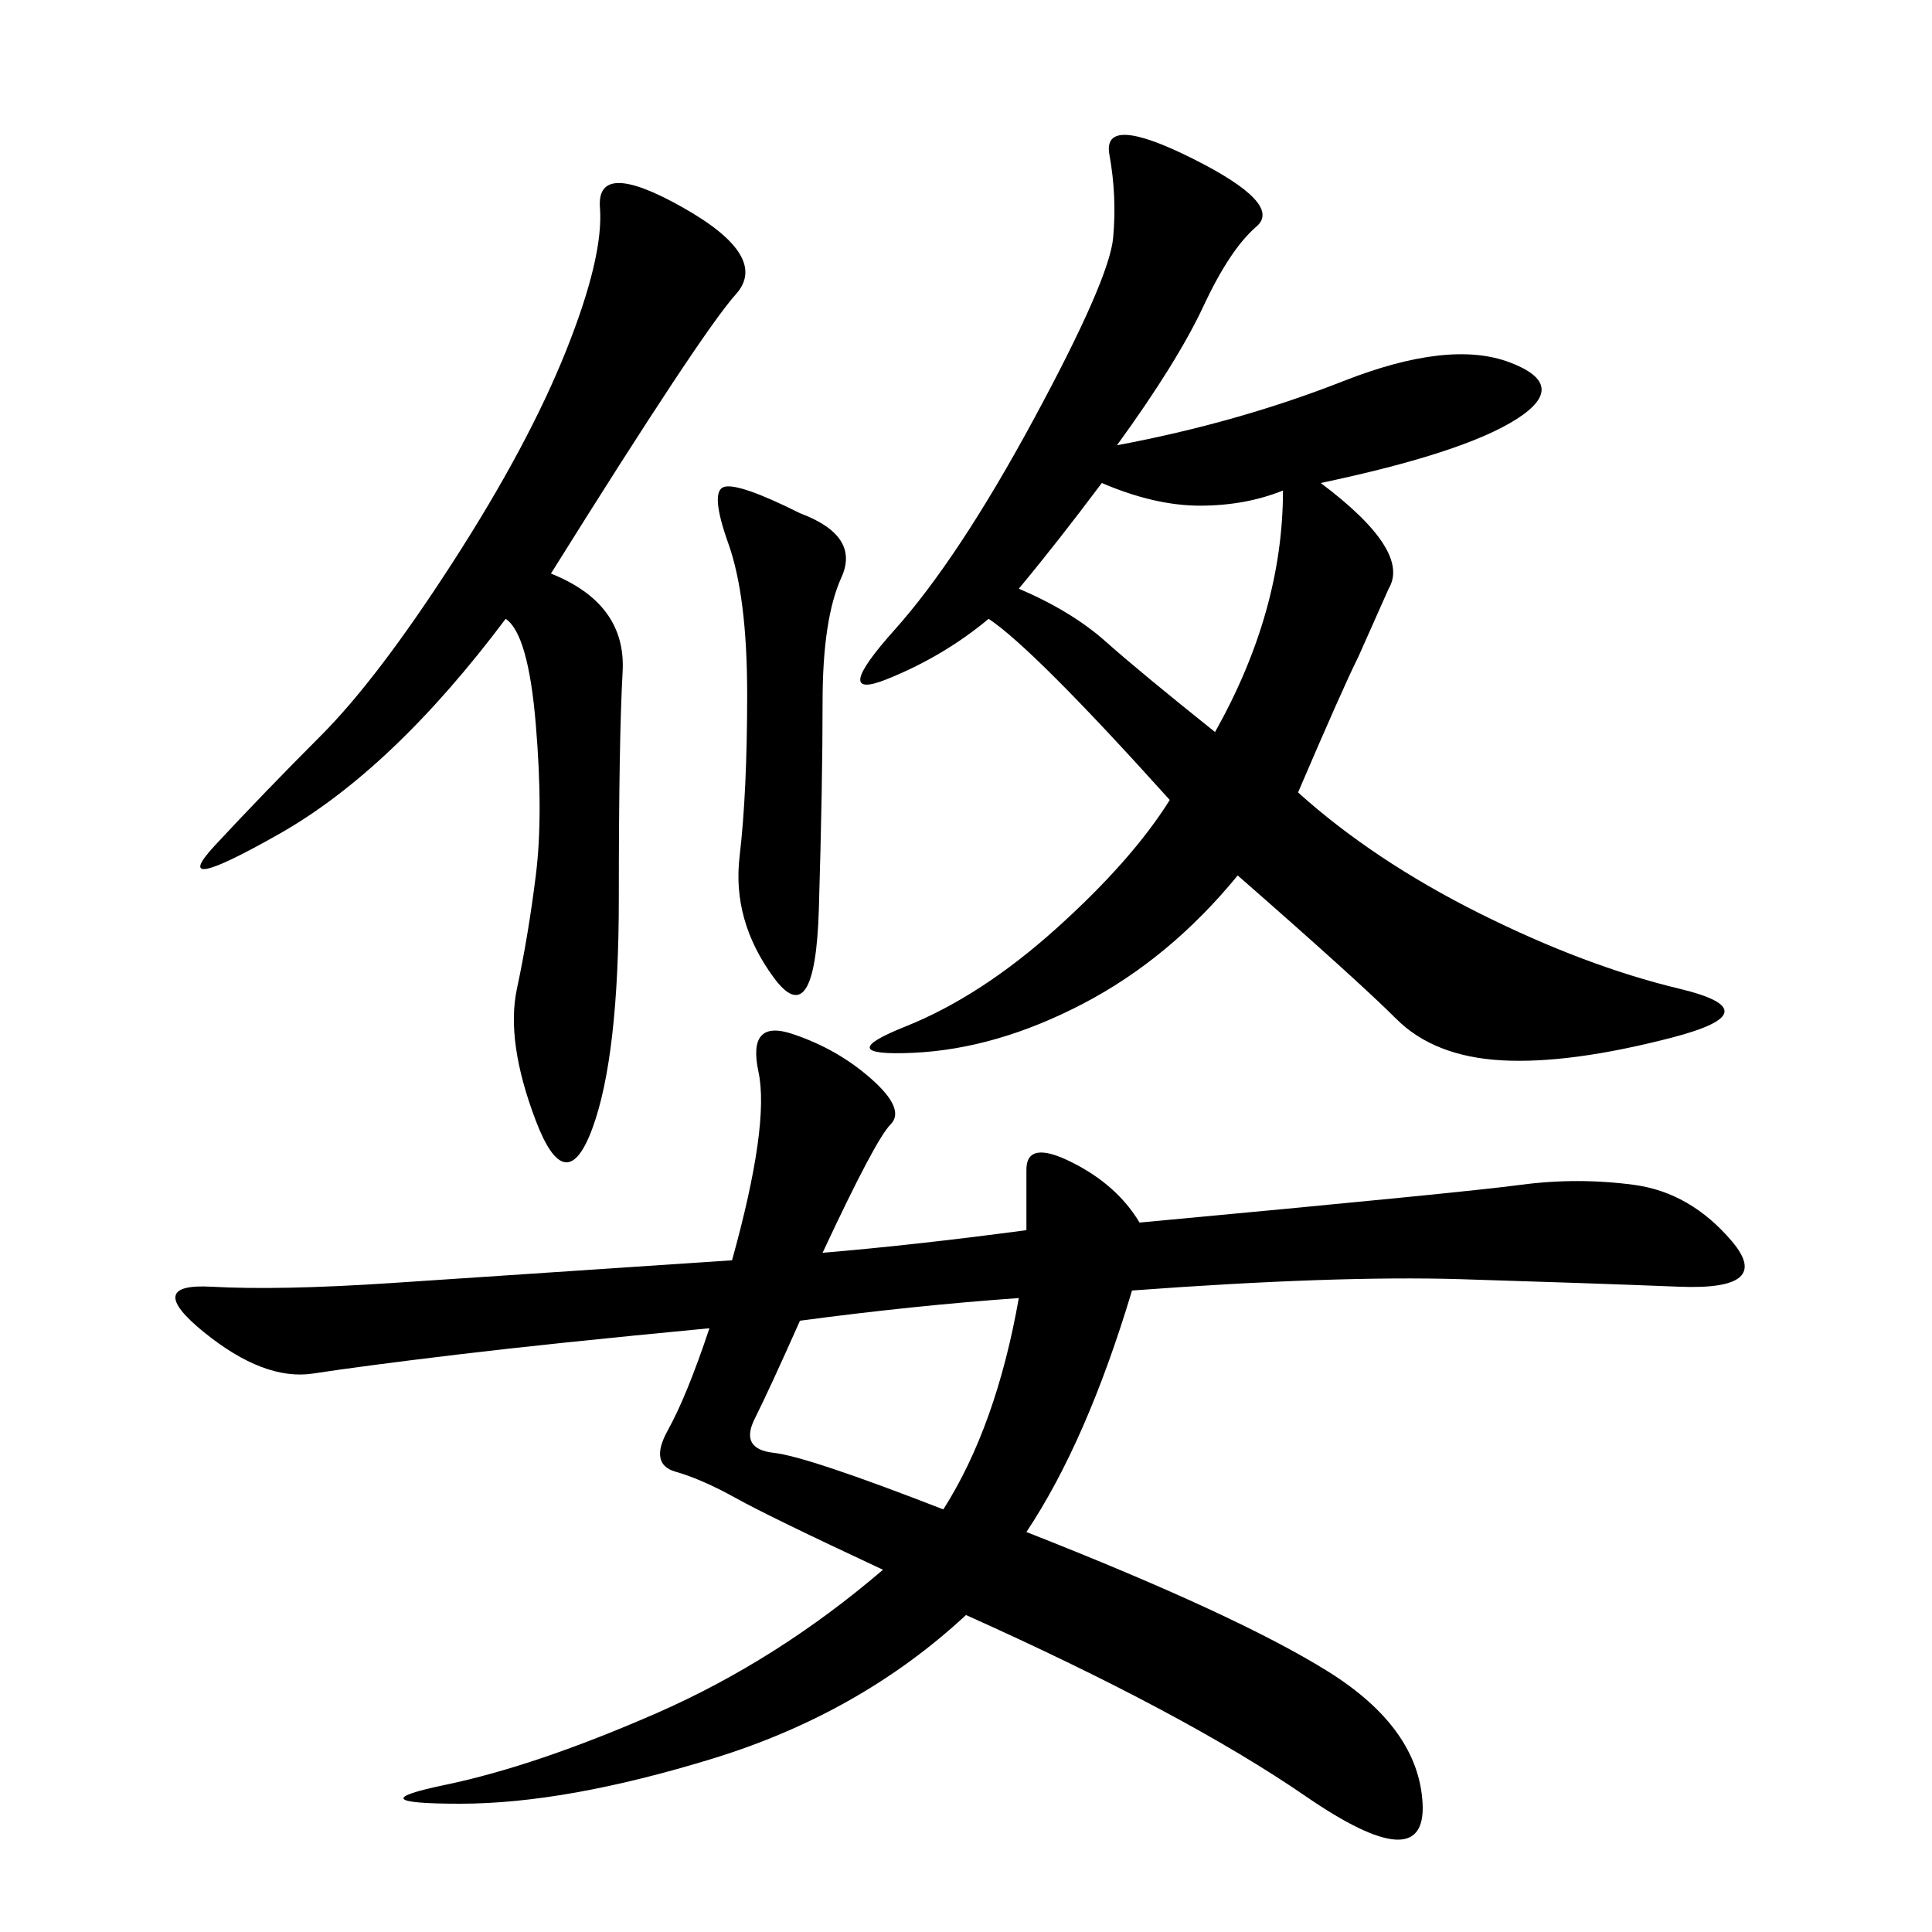 <svg xmlns="http://www.w3.org/2000/svg" xmlns:xlink="http://www.w3.org/1999/xlink" width="300" height="300"><path d="M159.38 191.02L159.38 181.64Q159.38 176.95 166.41 180.47Q173.44 183.98 176.95 189.84L176.95 189.84Q227.34 185.16 236.13 183.98Q244.92 182.81 253.71 183.98Q262.50 185.16 268.95 192.77Q275.39 200.39 260.74 199.80Q246.09 199.22 226.76 198.63Q207.42 198.05 175.78 200.39L175.78 200.39Q168.75 223.83 159.38 237.89L159.38 237.89Q192.19 250.78 206.25 259.57Q220.31 268.36 220.90 280.08Q221.48 291.80 202.73 278.91Q183.98 266.02 150 250.78L150 250.78Q133.59 266.02 110.74 273.05Q87.89 280.08 71.48 280.08L71.48 280.08Q55.08 280.08 69.14 277.15Q83.20 274.22 101.95 266.02Q120.70 257.81 137.11 243.75L137.11 243.75Q119.53 235.55 114.26 232.62Q108.98 229.69 104.88 228.52Q100.78 227.34 103.71 222.07Q106.64 216.80 110.16 206.25L110.16 206.25Q85.55 208.59 70.90 210.35Q56.25 212.11 48.63 213.28Q41.02 214.45 31.64 206.84Q22.27 199.22 32.81 199.80Q43.36 200.39 60.94 199.22L60.94 199.22L113.67 195.70Q119.53 174.61 117.77 166.41Q116.02 158.20 123.05 160.55Q130.08 162.89 135.35 167.58Q140.63 172.27 138.28 174.61Q135.94 176.95 127.73 194.53L127.73 194.53Q141.80 193.36 159.38 191.02L159.38 191.02ZM173.44 69.14Q192.19 65.63 208.59 59.18Q225 52.73 234.38 56.25Q243.75 59.77 235.55 65.04Q227.34 70.31 205.08 75L205.08 75Q219.14 85.55 215.63 91.41L215.63 91.41L210.94 101.95Q208.59 106.64 201.56 123.05L201.56 123.05Q213.28 133.59 229.69 141.80Q246.09 150 260.74 153.52Q275.39 157.03 259.57 161.13Q243.75 165.23 233.20 164.65Q222.66 164.06 216.80 158.20Q210.94 152.34 192.19 135.94L192.19 135.94Q181.64 148.83 168.16 155.86Q154.69 162.89 141.80 163.48Q128.91 164.06 140.63 159.38Q152.34 154.69 164.06 144.14Q175.78 133.59 181.64 124.22L181.64 124.22Q160.55 100.78 153.52 96.09L153.52 96.09Q146.48 101.95 137.70 105.47Q128.91 108.98 138.87 97.85Q148.83 86.72 160.55 65.04Q172.27 43.36 172.85 36.91Q173.44 30.47 172.27 24.02Q171.09 17.58 185.16 24.61Q199.22 31.64 195.12 35.16Q191.02 38.67 186.91 47.46Q182.81 56.25 173.44 69.14L173.44 69.14ZM85.55 89.06Q97.27 93.75 96.68 104.30Q96.09 114.84 96.09 139.45L96.09 139.45Q96.09 164.06 91.99 175.20Q87.89 186.33 83.20 174.02Q78.52 161.72 80.27 153.52Q82.03 145.31 83.20 135.94Q84.38 126.56 83.20 112.50Q82.03 98.44 78.52 96.09L78.52 96.09Q60.94 119.53 43.36 129.49Q25.78 139.45 33.40 131.25Q41.02 123.05 49.80 114.26Q58.59 105.47 70.31 87.30Q82.03 69.14 87.89 54.49Q93.75 39.84 93.16 32.23Q92.58 24.61 106.05 32.23Q119.53 39.84 114.26 45.70Q108.98 51.56 85.55 89.06L85.55 89.06ZM124.22 79.69Q133.59 83.20 130.66 89.65Q127.73 96.09 127.73 108.98L127.73 108.98Q127.73 121.88 127.15 141.21Q126.56 160.55 120.12 151.76Q113.67 142.97 114.84 133.01Q116.02 123.05 116.02 107.81L116.02 107.81Q116.02 92.58 113.09 84.38Q110.16 76.17 112.50 75.59Q114.84 75 124.22 79.69L124.22 79.69ZM158.20 91.41Q166.41 94.92 171.68 99.61Q176.95 104.30 188.67 113.67L188.67 113.67Q199.22 94.92 199.22 76.17L199.22 76.17Q193.36 78.52 186.33 78.52L186.33 78.52Q179.30 78.52 171.09 75L171.09 75Q164.06 84.38 158.20 91.41L158.20 91.41ZM124.22 205.08Q119.53 215.63 117.19 220.31Q114.84 225 120.12 225.59Q125.39 226.17 146.48 234.38L146.48 234.38Q154.69 221.48 158.20 201.56L158.20 201.56Q141.80 202.73 124.22 205.08L124.22 205.08Z"/></svg>

